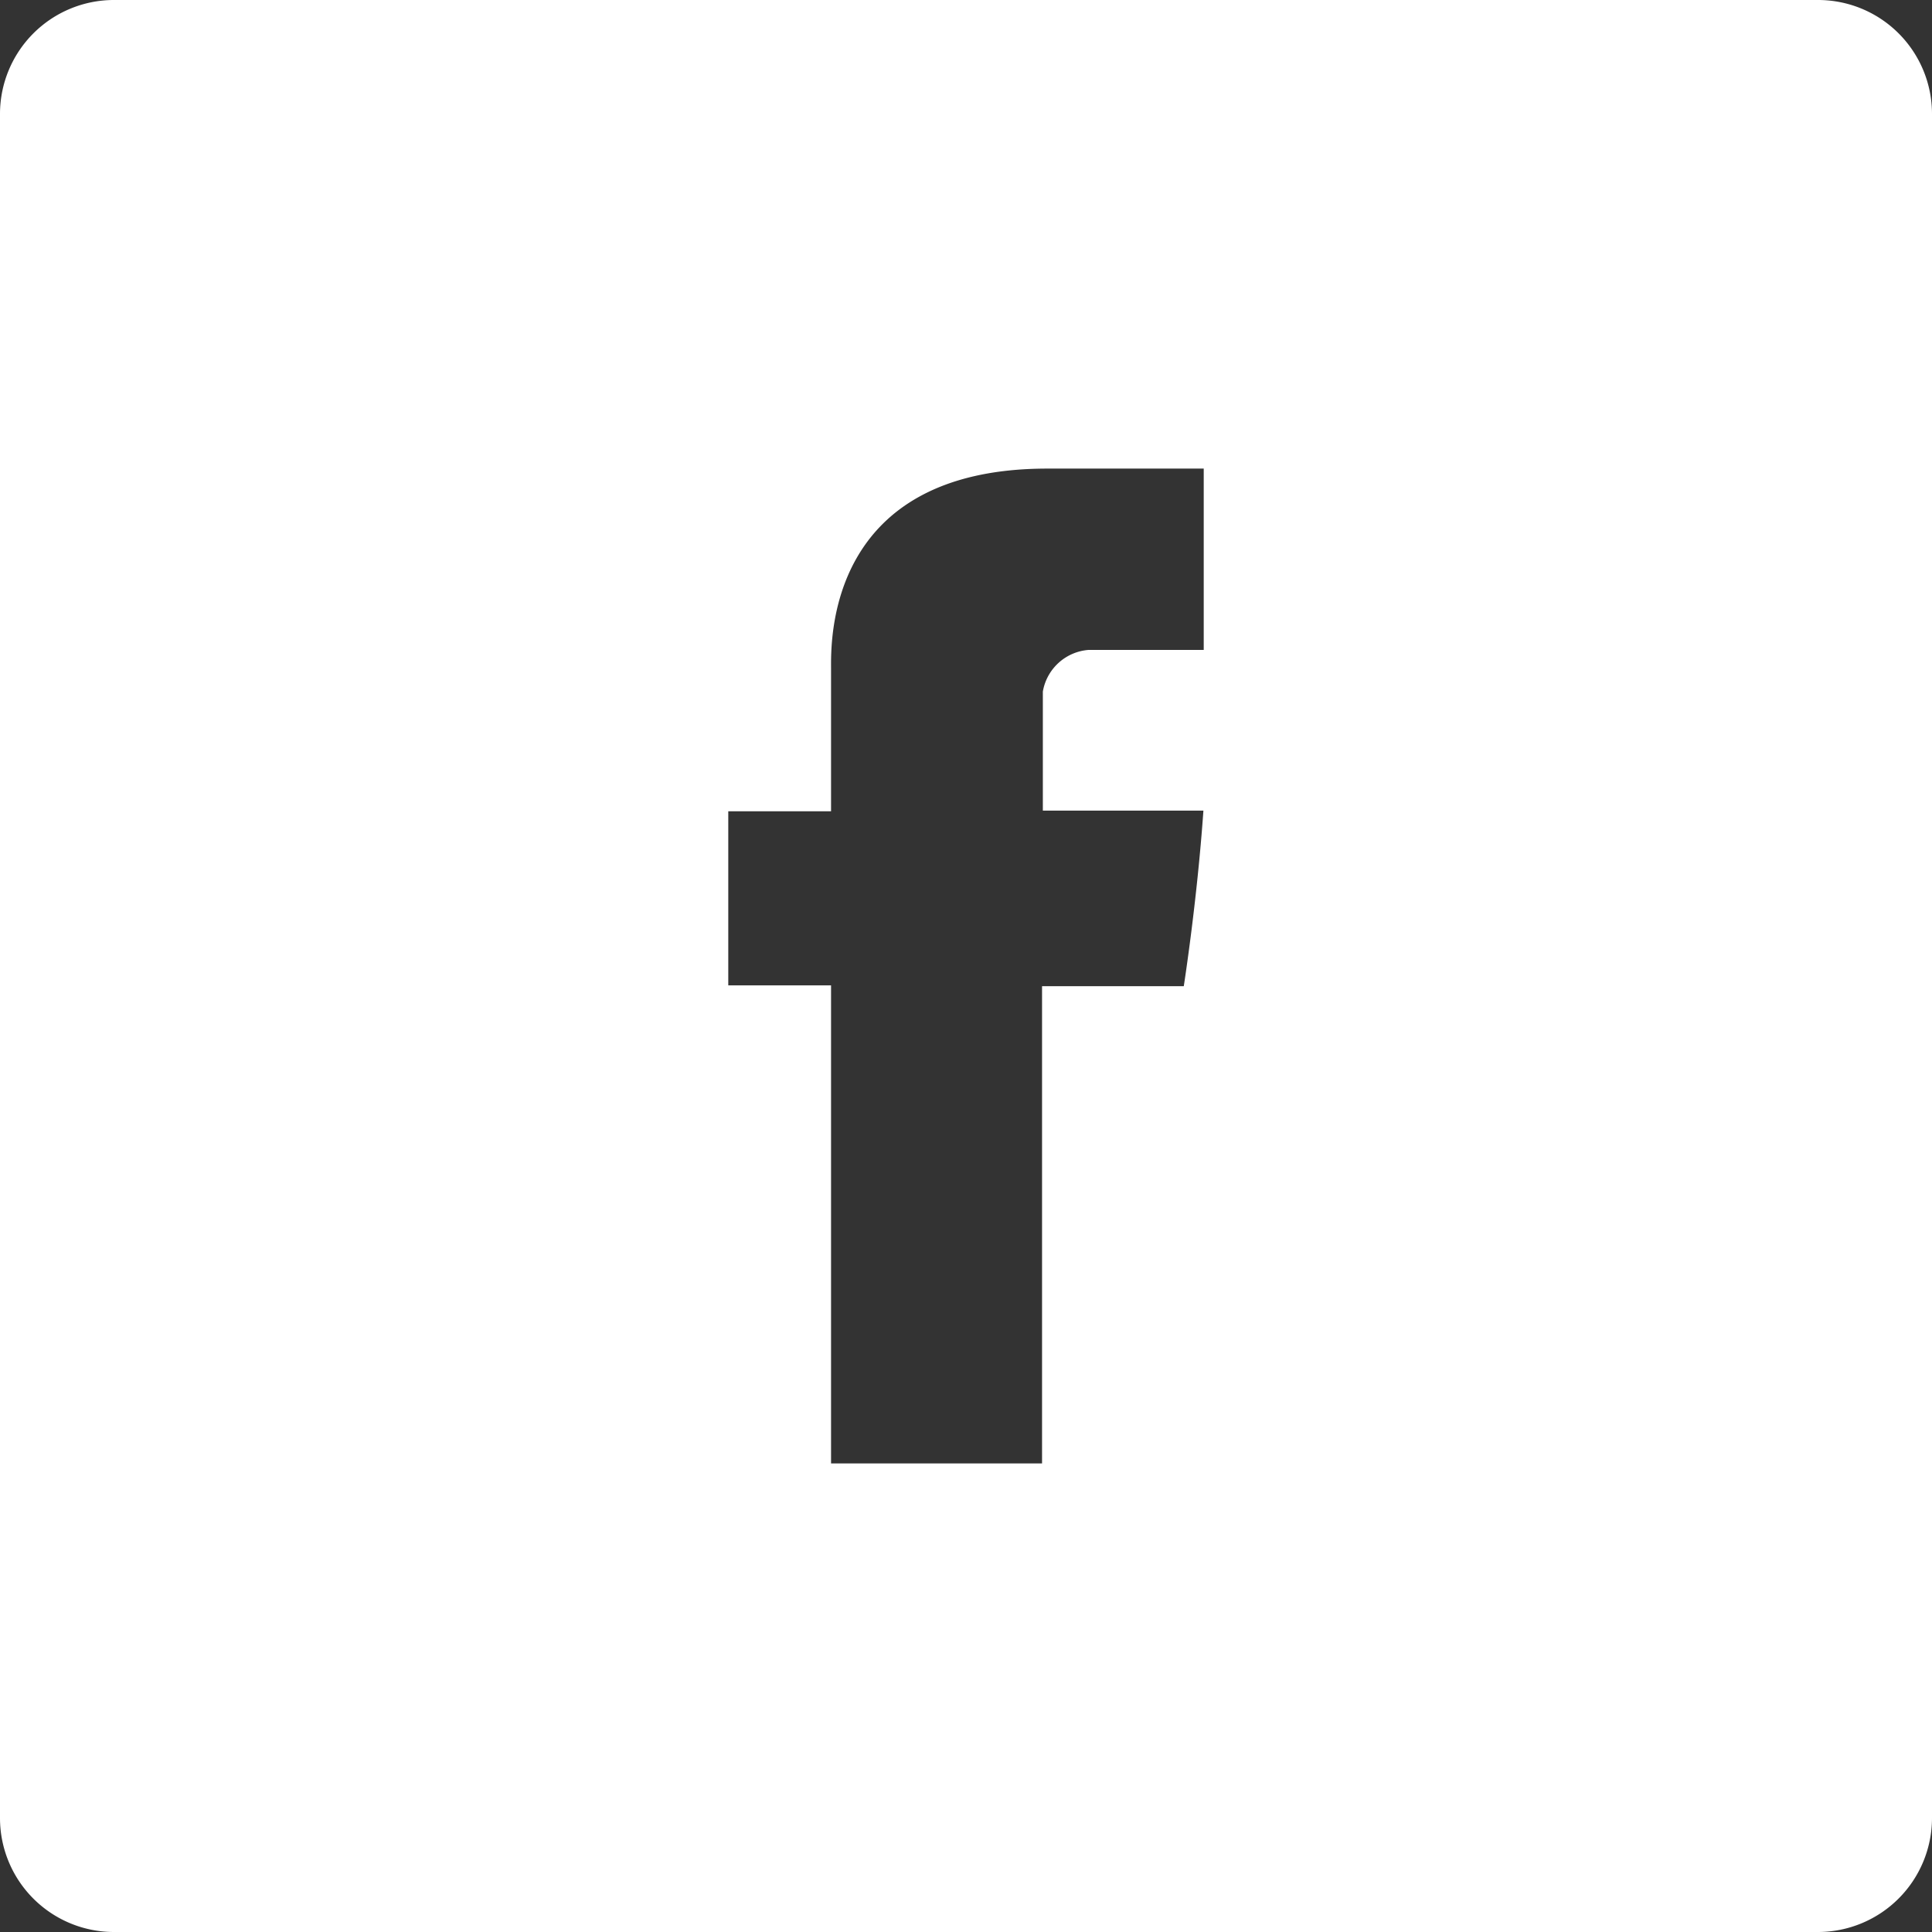 <svg id="Layer_1" data-name="Layer 1" xmlns="http://www.w3.org/2000/svg" viewBox="0 0 121.05 121.05"><rect x="0" y="0" width="121.05" height="121.05" fill="#333333" stroke="none"/><defs><style>.cls-1{fill:#fff;}</style></defs><title>facebook</title><path class="cls-1" d="M113.93,0H7.12A7.14,7.14,0,0,0,0,7.12V113.93a7.14,7.14,0,0,0,7.12,7.12H113.93a7.15,7.15,0,0,0,7.12-7.12V7.12A7.14,7.14,0,0,0,113.93,0ZM75.42,40.72H68.21a3.15,3.15,0,0,0-2.87,2.61v7.46H75.4c-.4,5.72-1.23,11-1.23,11H65.29V91.69H52.07V61.74H45.63V50.83h6.44V41.91c0-1.63-.33-12.55,13.55-12.55h9.8Z"/></svg>
